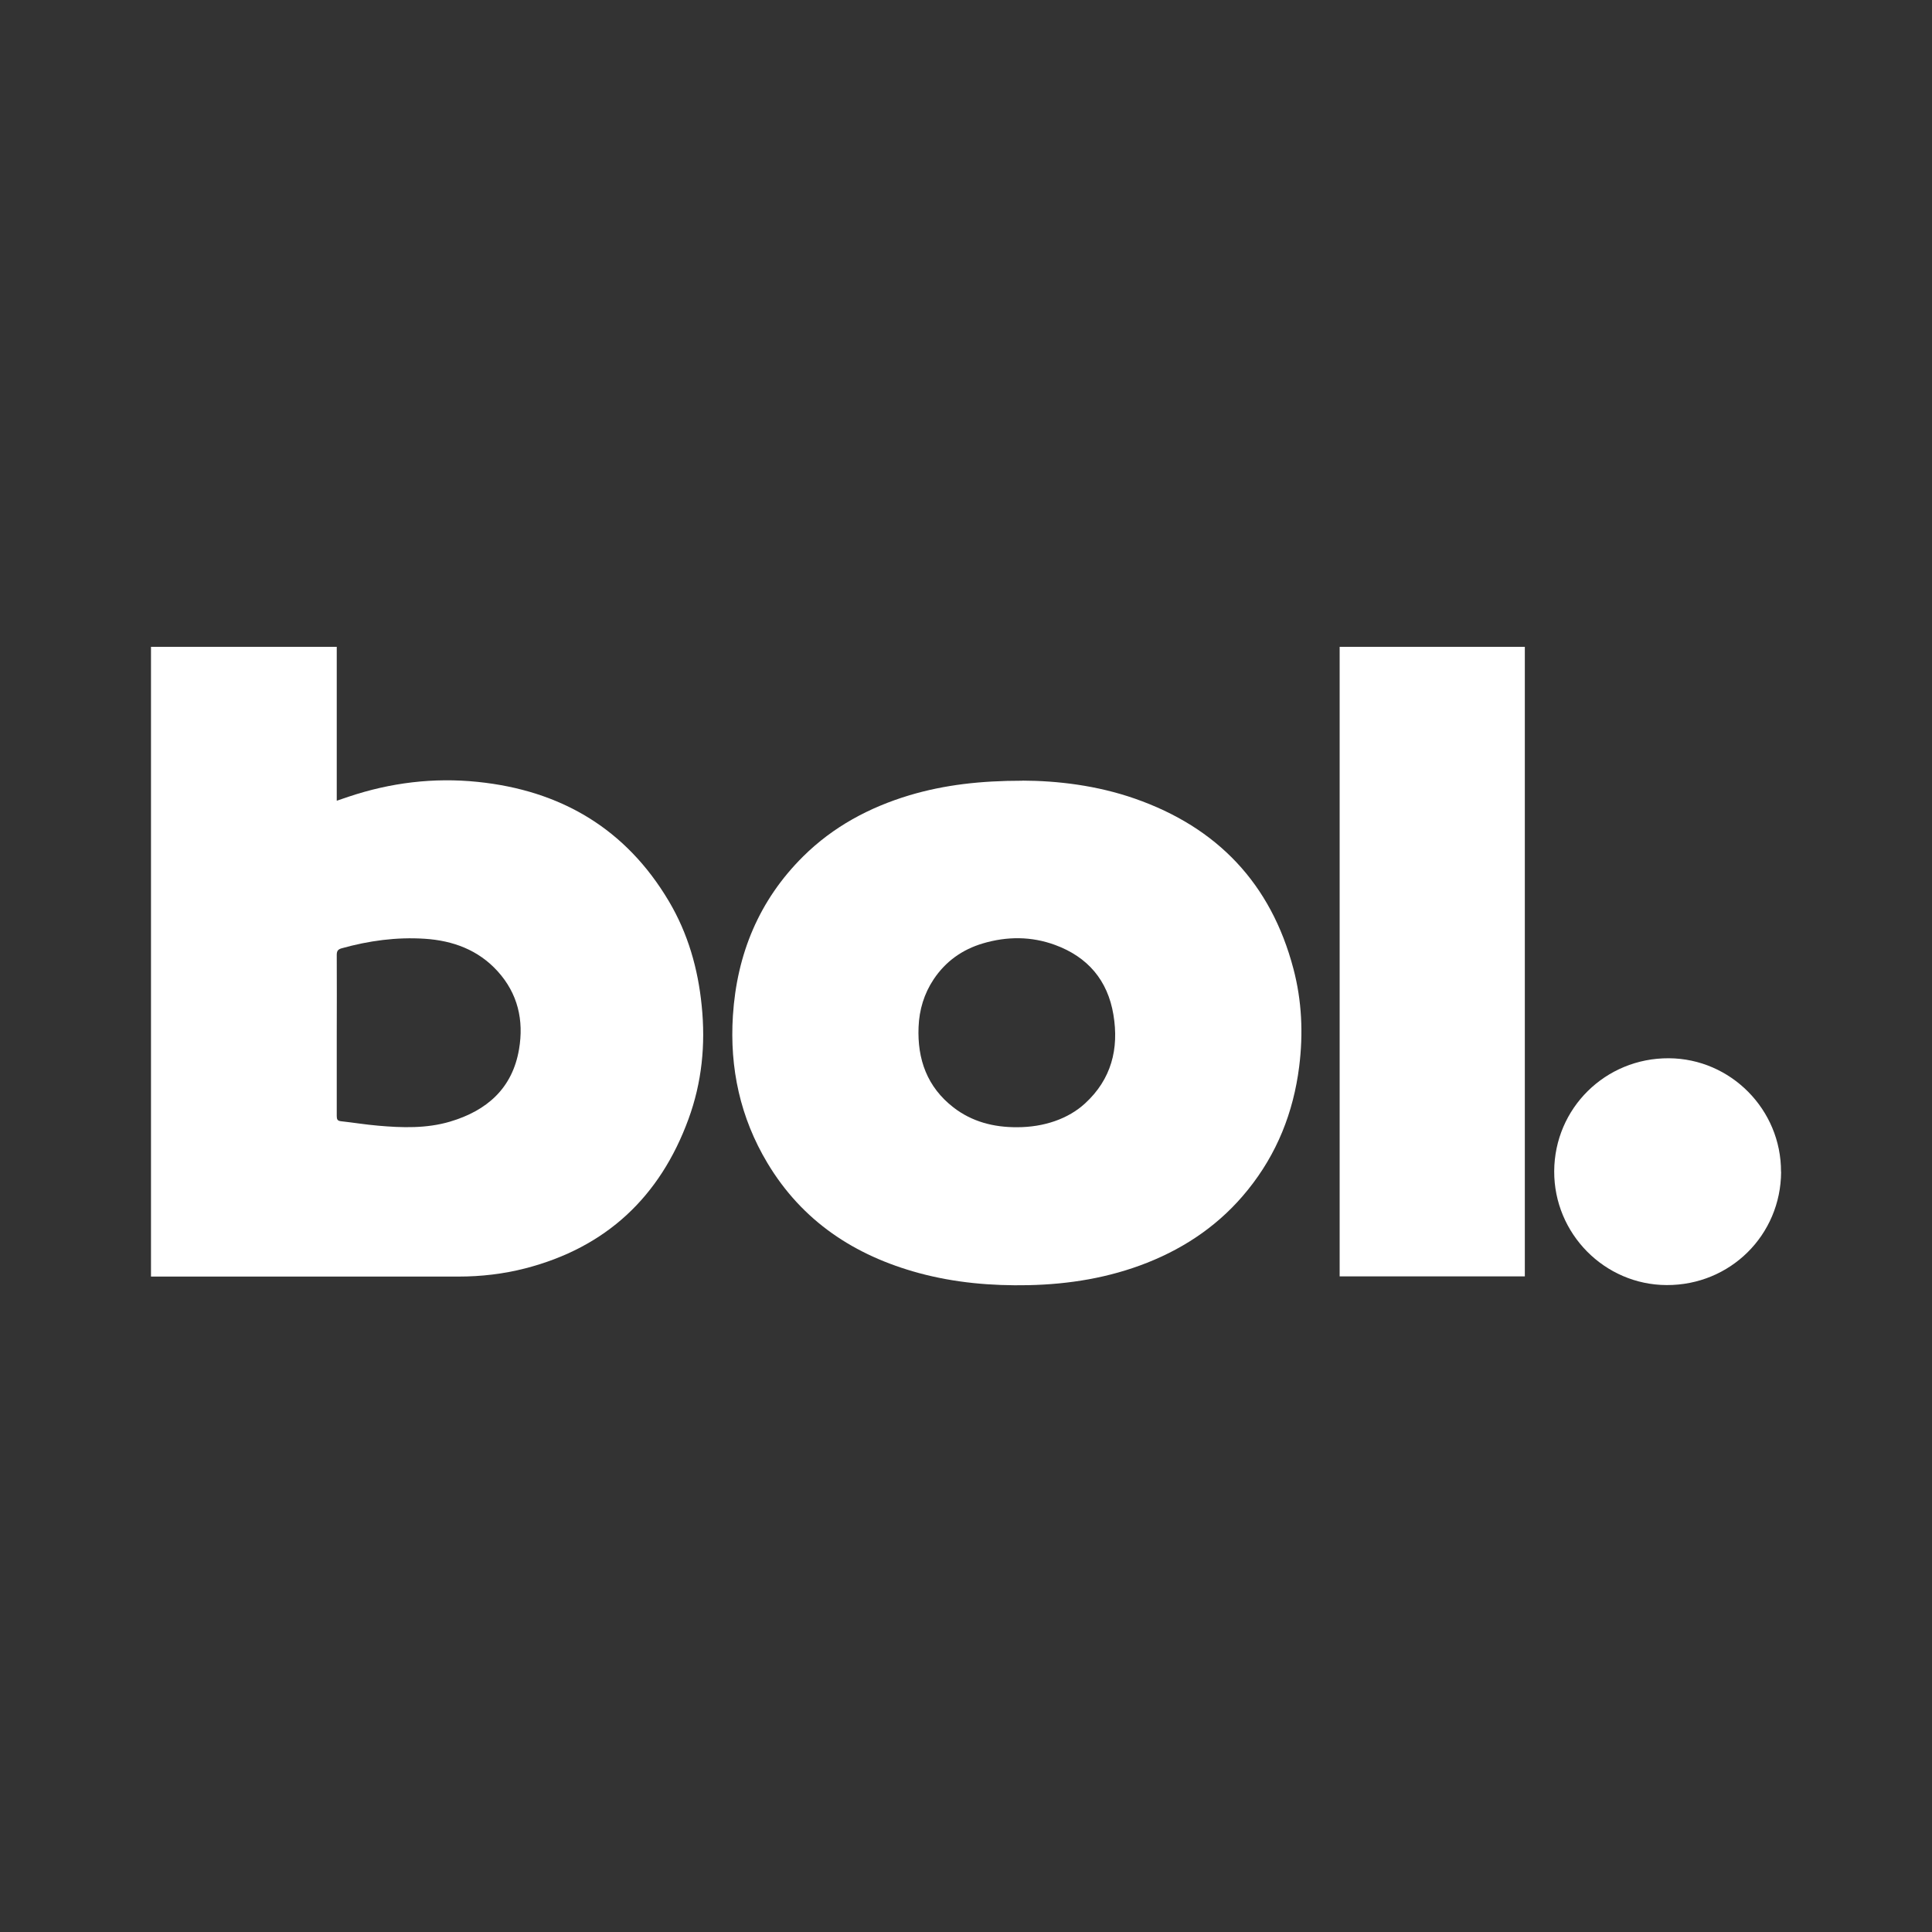 <?xml version="1.0" encoding="UTF-8"?>
<svg id="a" data-name="logo&amp;apos;s" xmlns="http://www.w3.org/2000/svg" viewBox="0 0 200 200">
  <rect x="0" y="0" width="200" height="200" fill="#333333" stroke="none"/>
  <path d="m15.63,132.15v-65.19h19.23v15.93c.44-.15.83-.28,1.21-.41,4.35-1.46,8.82-2.01,13.37-1.54,8.6.88,15.35,4.84,19.81,12.37,1.97,3.33,3.01,6.97,3.39,10.81.41,4.01.02,7.94-1.37,11.73-2.95,8.06-8.53,13.29-16.89,15.45-2.26.58-4.57.85-6.91.85-10.48,0-20.96,0-31.45,0h-.4,0Zm19.23-24.98c0,2.79,0,5.57,0,8.36,0,.34.07.5.44.54,1.28.14,2.55.35,3.84.46,2.5.22,5.01.3,7.45-.42,3.8-1.13,6.45-3.43,7.14-7.49.51-3-.12-5.76-2.21-8.07-2.01-2.22-4.64-3.18-7.55-3.37-2.92-.19-5.79.2-8.61.99-.38.11-.5.28-.5.68.02,2.77,0,5.54,0,8.32h0Z" style="fill: #fff; stroke-width: 0px;"/>
  <path d="m105.82,80.81c3.64.01,7.72.49,11.65,1.86,8.55,2.98,14.1,8.8,16.42,17.6.88,3.33,1.03,6.72.6,10.15-.6,4.74-2.3,9.02-5.31,12.75-2.79,3.47-6.32,5.92-10.43,7.55-3.95,1.56-8.07,2.23-12.29,2.32-3.83.08-7.61-.25-11.32-1.25-6.67-1.81-12.09-5.37-15.7-11.4-2.81-4.69-3.92-9.82-3.57-15.25.41-6.37,2.7-11.95,7.28-16.49,3.1-3.07,6.83-5.07,10.98-6.32,3.65-1.09,7.39-1.51,11.7-1.51Zm-.54,35.88c2.8,0,5.31-.87,7.05-2.47,2.72-2.5,3.52-5.65,2.93-9.18-.59-3.56-2.66-5.98-6.04-7.22-2.45-.9-4.97-.9-7.47-.16-2.13.63-3.86,1.86-5.1,3.72-.99,1.49-1.49,3.15-1.56,4.93-.14,3.35.89,6.22,3.61,8.33,1.93,1.49,4.17,2.06,6.58,2.05Z" style="fill: #fff; stroke-width: 0px;"/>
  <path d="m157.85,132.13h-19.17v-65.17h19.17v65.16h0Z" style="fill: #fff; stroke-width: 0px;"/>
  <path d="m184.38,121.31c-.03,6.55-5.27,11.74-11.84,11.72-6.44-.02-11.67-5.32-11.65-11.78.03-6.53,5.3-11.73,11.86-11.7,6.41.03,11.65,5.32,11.62,11.76Z" style="fill: #fff; stroke-width: 0px;"/>
</svg>